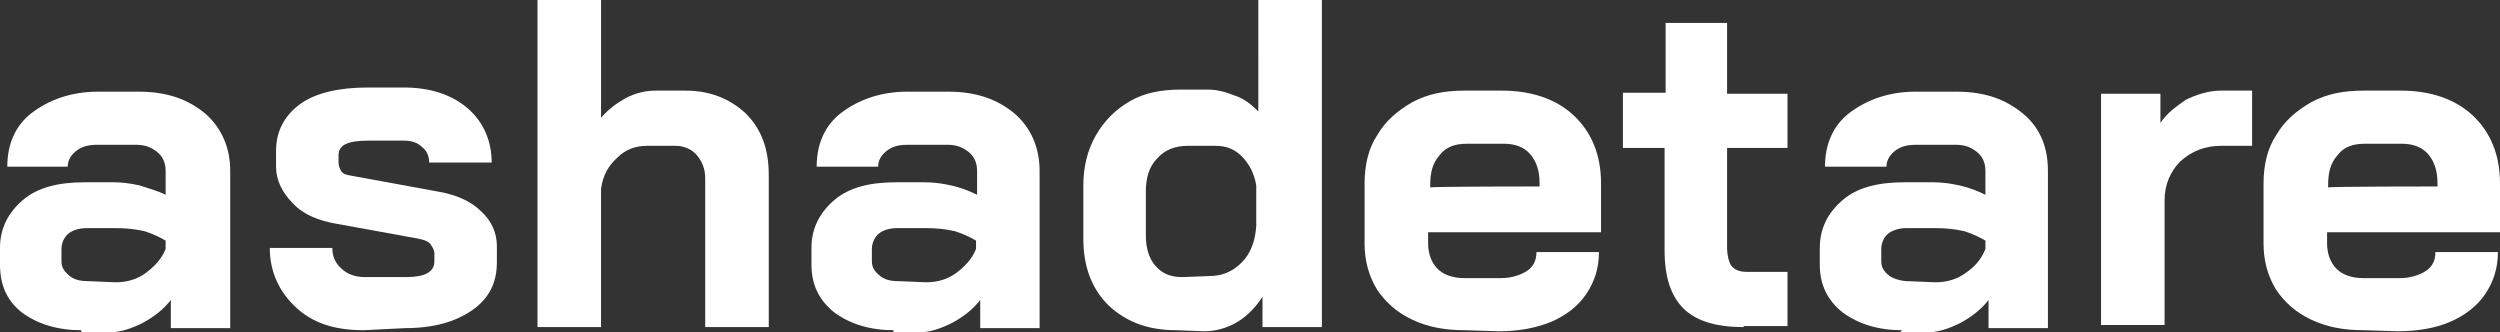 <svg xmlns="http://www.w3.org/2000/svg" xmlns:xlink="http://www.w3.org/1999/xlink" id="Layer_1" x="0px" y="0px" viewBox="0 0 240 31.9" style="enable-background:new 0 0 240 31.9;" xml:space="preserve"><rect x="0" y="0" width="240" height="31.9" fill="#333333" stroke="none"/> <style type="text/css"> .st0{fill:#FFFFFF;} </style> <g> <g> <path class="st0" d="M11.1,27.1c1.1,0,2.1-0.3,2.9-0.9s1.5-1.3,1.9-2.3v-0.8c-0.5-0.3-1.1-0.6-2-0.9c-0.9-0.2-1.7-0.3-2.8-0.3H8.3 c-0.7,0-1.3,0.2-1.7,0.5s-0.7,0.9-0.7,1.5v1.2c0,0.6,0.3,1,0.8,1.4s1.1,0.5,2,0.5L11.1,27.1L11.1,27.1z M7.8,31.7 c-2.3,0-4.2-0.6-5.7-1.7C0.7,28.9,0,27.4,0,25.4v-1.6c0-1.9,0.8-3.4,2.2-4.6s3.4-1.7,5.9-1.7h2.8c0.8,0,1.6,0.1,2.5,0.3 c0.9,0.3,1.7,0.5,2.5,0.9v-2.3c0-0.8-0.3-1.4-0.8-1.8c-0.5-0.4-1.1-0.7-2-0.7H9.3c-0.9,0-1.5,0.2-2,0.6c-0.5,0.4-0.8,0.9-0.8,1.5 H0.7c0-2.2,0.8-4,2.4-5.2s3.7-2,6.3-2h3.9c2.7,0,4.7,0.7,6.4,2.1c1.6,1.4,2.4,3.3,2.4,5.5v15.1h-5.7v-2.7 c-0.7,0.9-1.6,1.6-2.7,2.2c-1,0.5-2.1,0.9-3.1,0.9H7.8V31.7z"></path> <path class="st0" d="M34.9,31.7c-2.8,0-4.9-0.7-6.5-2.2c-1.6-1.5-2.5-3.4-2.5-5.7h6c0,0.8,0.3,1.5,0.9,2c0.5,0.5,1.3,0.8,2.2,0.8 h4c1.8,0,2.7-0.5,2.7-1.5v-0.8c0-0.3-0.2-0.6-0.4-0.9c-0.3-0.3-0.7-0.4-1.2-0.5l-7.7-1.4c-1.8-0.3-3.3-0.9-4.3-2 c-1-1-1.6-2.2-1.6-3.5v-1.5c0-1.9,0.8-3.4,2.3-4.5c1.5-1.1,3.8-1.6,6.5-1.6h3.5c2.5,0,4.6,0.7,6.1,2s2.3,3.1,2.3,5.2h-6 c0-0.7-0.3-1.2-0.7-1.5c-0.4-0.4-1-0.6-1.7-0.6h-3.4c-2,0-2.9,0.4-2.9,1.4v0.7c0,0.3,0.1,0.6,0.3,0.9c0.3,0.3,0.6,0.3,1.1,0.4 l8.2,1.5c1.7,0.3,3.1,0.9,4.1,1.9c1,0.9,1.5,2.1,1.5,3.3v1.6c0,2-0.8,3.5-2.4,4.6c-1.6,1.1-3.7,1.7-6.4,1.7L34.9,31.7L34.9,31.7z"></path> <path class="st0" d="M51.6,0h6.1v11.3c0.7-0.8,1.5-1.4,2.4-1.9C61.1,8.9,62,8.7,63,8.7h2.8c2.4,0,4.3,0.8,5.8,2.2 c1.5,1.5,2.2,3.4,2.2,5.9v14.6h-6.1V17.1c0-0.9-0.3-1.6-0.8-2.2S65.6,14,64.9,14h-2.8c-1,0-2,0.3-2.8,1.1c-0.9,0.8-1.4,1.7-1.6,3 v13.3h-6.1L51.6,0L51.6,0z"></path> <path class="st0" d="M88.9,27.1c1.1,0,2.1-0.3,2.9-0.9s1.5-1.3,1.9-2.3v-0.8c-0.5-0.3-1.1-0.6-2-0.9c-0.9-0.2-1.7-0.3-2.8-0.3 h-2.8c-0.7,0-1.3,0.2-1.7,0.5s-0.7,0.9-0.7,1.5v1.2c0,0.6,0.3,1,0.8,1.4s1.1,0.5,2,0.5L88.9,27.1L88.9,27.1z M85.8,31.7 c-2.3,0-4.2-0.6-5.7-1.7c-1.5-1.2-2.2-2.7-2.2-4.6v-1.6c0-1.9,0.8-3.4,2.2-4.6s3.4-1.7,5.9-1.7h2.8c0.8,0,1.6,0.1,2.5,0.3 c0.9,0.2,1.7,0.5,2.5,0.9v-2.3c0-0.8-0.3-1.4-0.8-1.8c-0.5-0.4-1.1-0.7-2-0.7h-3.9c-0.9,0-1.5,0.2-2,0.6c-0.5,0.4-0.8,0.9-0.8,1.5 h-5.9c0-2.2,0.8-4,2.4-5.2s3.7-2,6.3-2h3.9c2.7,0,4.7,0.7,6.4,2.1c1.6,1.4,2.4,3.3,2.4,5.5v15.1h-5.7v-2.7 c-0.7,0.9-1.6,1.6-2.7,2.2c-1,0.5-2.1,0.9-3.1,0.9h-2.7C85.8,31.9,85.8,31.7,85.8,31.7z"></path> <path class="st0" d="M116.1,26.5c1.2,0,2.2-0.4,3.1-1.3c0.9-0.9,1.3-2.1,1.4-3.5v-3.9c-0.2-1.2-0.7-2.1-1.4-2.8 c-0.7-0.7-1.5-1-2.5-1H114c-1.2,0-2.2,0.4-2.9,1.2c-0.8,0.8-1.1,1.9-1.1,3.2v4.2c0,1.2,0.3,2.2,0.9,2.9c0.7,0.8,1.5,1.1,2.6,1.1 L116.1,26.5L116.1,26.5z M112.9,31.7c-2.7,0-4.8-0.8-6.5-2.4c-1.6-1.6-2.4-3.7-2.4-6.4v-5.1c0-1.8,0.4-3.4,1.2-4.8 c0.8-1.4,1.9-2.5,3.3-3.3c1.4-0.8,3-1.1,4.9-1.1h2.5c0.9,0,1.7,0.2,2.7,0.6c0.9,0.3,1.6,0.9,2.2,1.5V0h6.1v31.4h-5.7v-2.9 c-0.6,0.9-1.4,1.8-2.4,2.4c-1,0.6-2.1,0.9-3.2,0.9L112.9,31.7L112.9,31.7L112.9,31.7z"></path> <path class="st0" d="M147.8,17.9v-0.3c0-1.2-0.3-2.1-0.9-2.8c-0.6-0.7-1.5-1-2.5-1h-3.6c-1.1,0-2,0.3-2.6,1.1 c-0.7,0.8-0.9,1.7-0.9,2.9v0.2C137.2,17.9,147.8,17.9,147.8,17.9z M140.6,31.7c-1.9,0-3.5-0.3-5-1c-1.5-0.7-2.6-1.7-3.4-2.9 c-0.8-1.3-1.2-2.8-1.2-4.4v-5.8c0-1.8,0.4-3.4,1.2-4.6c0.8-1.4,2-2.4,3.4-3.2c1.5-0.8,3.1-1.1,5-1.1h3.6c2.8,0,5.2,0.8,6.9,2.4 c1.7,1.6,2.6,3.8,2.6,6.5v4.7h-16.6v1.1c0,0.9,0.3,1.8,0.9,2.4c0.6,0.6,1.5,0.9,2.6,0.9h3.5c1,0,1.9-0.3,2.5-0.7 c0.6-0.4,0.9-1,0.9-1.8h6c0,1.5-0.4,2.8-1.2,4c-0.8,1.2-2,2.1-3.4,2.7c-1.5,0.6-3.1,0.9-5,0.9L140.6,31.7L140.6,31.7z"></path> <path class="st0" d="M167.4,31.4c-2.7,0-4.6-0.6-5.8-1.8c-1.2-1.2-1.8-3-1.8-5.6v-9.8h-4V8.9h4.1V2.2h5.9v6.8h5.8v5.2h-5.8v9.5 c0,0.9,0.2,1.5,0.4,1.8c0.3,0.4,0.8,0.6,1.5,0.6h3.9v5.2H167.4L167.4,31.4z"></path> <path class="st0" d="M185.8,27.1c1.1,0,2.1-0.3,2.9-0.9c0.9-0.6,1.5-1.3,1.9-2.3v-0.8c-0.5-0.3-1.1-0.6-2-0.9 c-0.9-0.2-1.7-0.3-2.8-0.3h-2.8c-0.7,0-1.3,0.2-1.7,0.5c-0.4,0.3-0.7,0.9-0.7,1.5v1.2c0,0.6,0.3,1,0.8,1.4c0.5,0.3,1.1,0.5,2,0.5 L185.8,27.1L185.8,27.1z M182.6,31.7c-2.3,0-4.2-0.6-5.7-1.7c-1.5-1.2-2.2-2.7-2.2-4.6v-1.6c0-1.9,0.8-3.4,2.2-4.6 s3.4-1.7,5.9-1.7h2.8c0.8,0,1.6,0.1,2.5,0.3c0.9,0.2,1.7,0.5,2.5,0.9v-2.3c0-0.8-0.3-1.4-0.8-1.8c-0.5-0.4-1.1-0.7-2-0.7h-3.9 c-0.9,0-1.5,0.2-2,0.6c-0.5,0.4-0.8,0.9-0.8,1.5h-5.9c0-2.2,0.8-4,2.4-5.2s3.7-2,6.3-2h3.9c2.7,0,4.7,0.7,6.4,2.1s2.4,3.3,2.4,5.5 v15.1h-5.7v-2.7c-0.7,0.9-1.6,1.6-2.7,2.2c-1,0.5-2.1,0.9-3.1,0.9h-2.7L182.6,31.7L182.6,31.7z"></path> <path class="st0" d="M201.7,9h5.7v2.8c0.6-0.9,1.4-1.5,2.4-2.2c1-0.5,2.2-0.9,3.4-0.9h3v5.3h-3c-1.5,0-2.8,0.5-3.9,1.5 c-0.9,0.9-1.5,2.2-1.5,3.7v12h-6.1V9L201.7,9z"></path> <path class="st0" d="M234,17.9v-0.3c0-1.2-0.3-2.1-0.9-2.8c-0.6-0.7-1.5-1-2.5-1h-3.6c-1.1,0-2,0.3-2.6,1.1 c-0.7,0.8-0.9,1.7-0.9,2.9v0.2C223.4,17.9,234,17.9,234,17.9z M226.9,31.7c-1.9,0-3.5-0.3-5-1c-1.5-0.7-2.6-1.7-3.4-2.9 c-0.8-1.3-1.2-2.8-1.2-4.4v-5.8c0-1.8,0.4-3.4,1.2-4.6c0.8-1.4,2-2.4,3.4-3.2c1.5-0.8,3.1-1.1,5-1.1h3.6c2.8,0,5.2,0.8,6.9,2.4 c1.7,1.6,2.6,3.8,2.6,6.5v4.7h-16.6v1.1c0,0.9,0.3,1.8,0.9,2.4s1.5,0.9,2.6,0.9h3.5c1,0,1.9-0.3,2.5-0.7c0.6-0.4,0.9-1,0.9-1.8h6 c0,1.5-0.4,2.8-1.2,4s-2,2.1-3.4,2.7c-1.4,0.6-3.1,0.9-5,0.9L226.9,31.7L226.9,31.7z"></path> </g> </g> </svg>